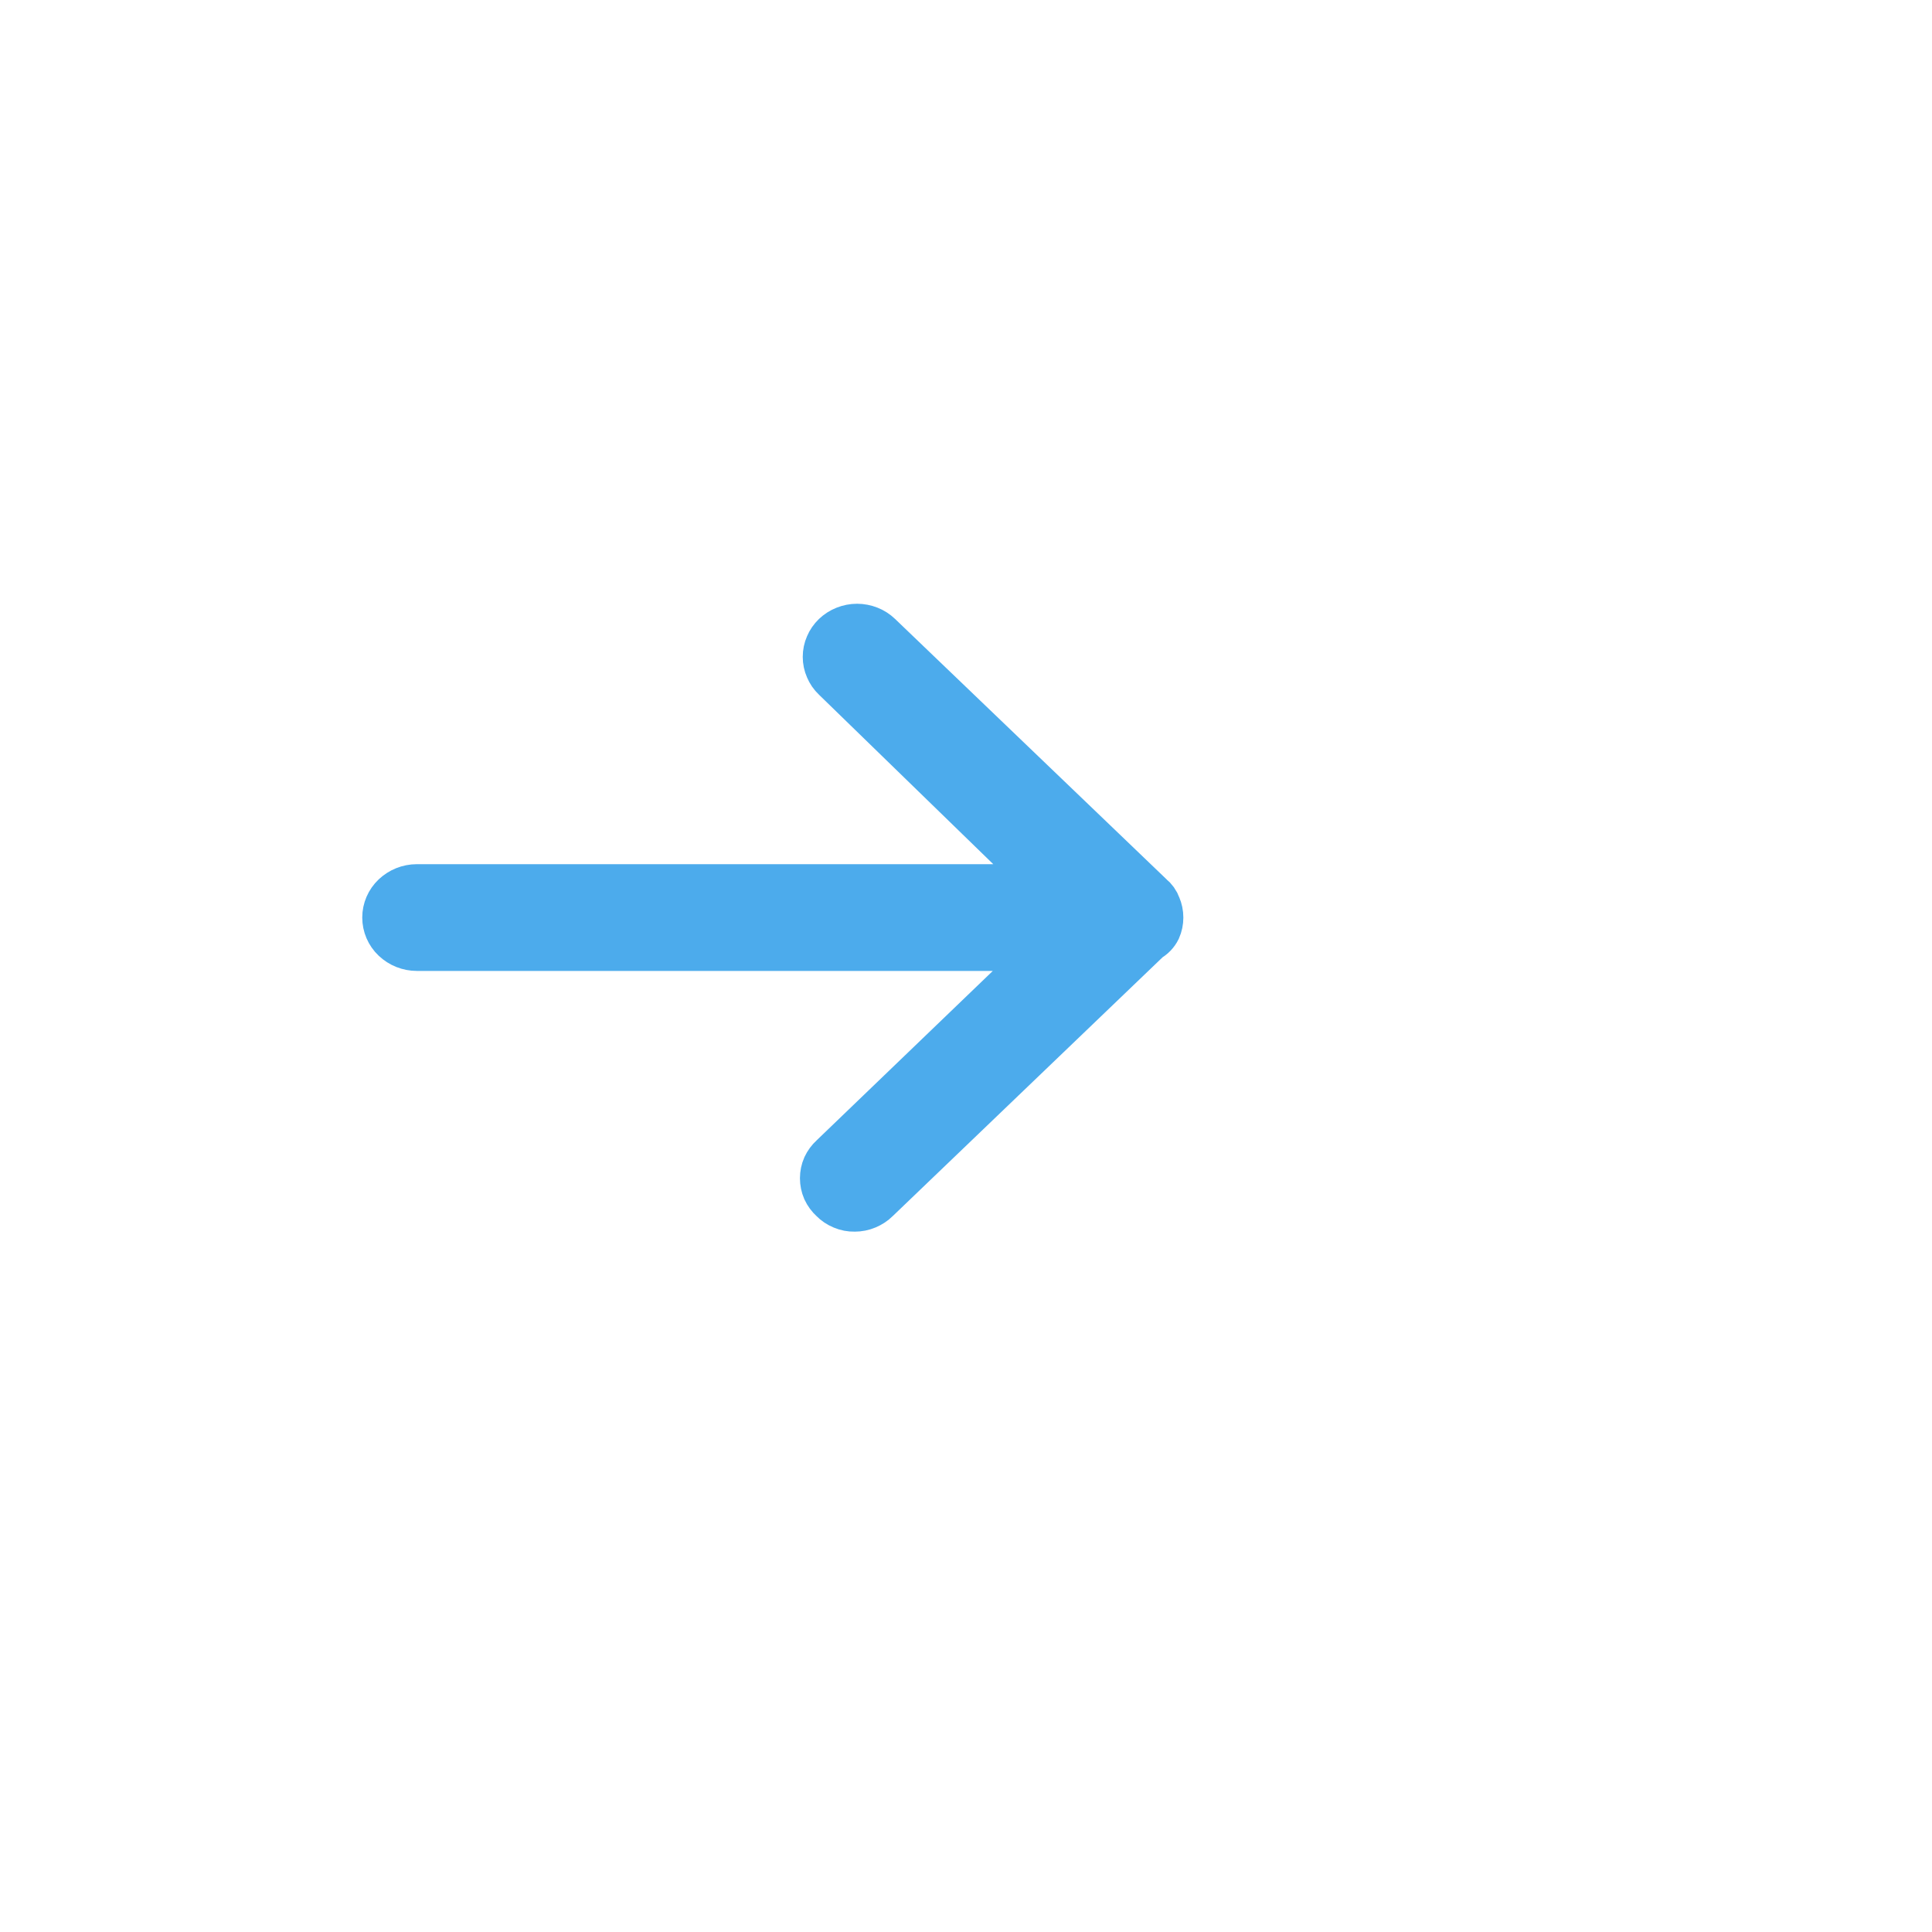 <svg width="20" height="20" viewBox="0 0 20 20" fill="none" xmlns="http://www.w3.org/2000/svg">
<path d="M11.976 9.613C12.008 9.54 12.008 9.457 11.976 9.383C11.963 9.346 11.939 9.312 11.907 9.287L9.093 6.588C9.064 6.56 9.03 6.538 8.992 6.523C8.954 6.508 8.913 6.5 8.872 6.5C8.831 6.5 8.791 6.508 8.753 6.523C8.715 6.538 8.68 6.56 8.651 6.588C8.622 6.616 8.599 6.649 8.584 6.685C8.568 6.721 8.56 6.76 8.56 6.8C8.56 6.839 8.568 6.878 8.584 6.914C8.599 6.95 8.622 6.984 8.651 7.011L10.898 9.196H4.315C4.232 9.196 4.152 9.228 4.092 9.285C4.033 9.341 4 9.418 4 9.498C4 9.579 4.033 9.656 4.092 9.712C4.152 9.769 4.232 9.801 4.315 9.801H10.898L8.626 11.986C8.596 12.013 8.572 12.046 8.555 12.082C8.539 12.118 8.531 12.158 8.531 12.197C8.531 12.237 8.539 12.276 8.555 12.313C8.572 12.349 8.596 12.382 8.626 12.409C8.654 12.438 8.688 12.461 8.727 12.477C8.765 12.493 8.806 12.501 8.847 12.5C8.888 12.5 8.929 12.492 8.967 12.476C9.005 12.46 9.039 12.438 9.068 12.409L11.882 9.71C11.923 9.688 11.956 9.654 11.976 9.613Z" fill="#4CABEC" stroke="#4CABEC" stroke-width="0.5"/>
</svg>
